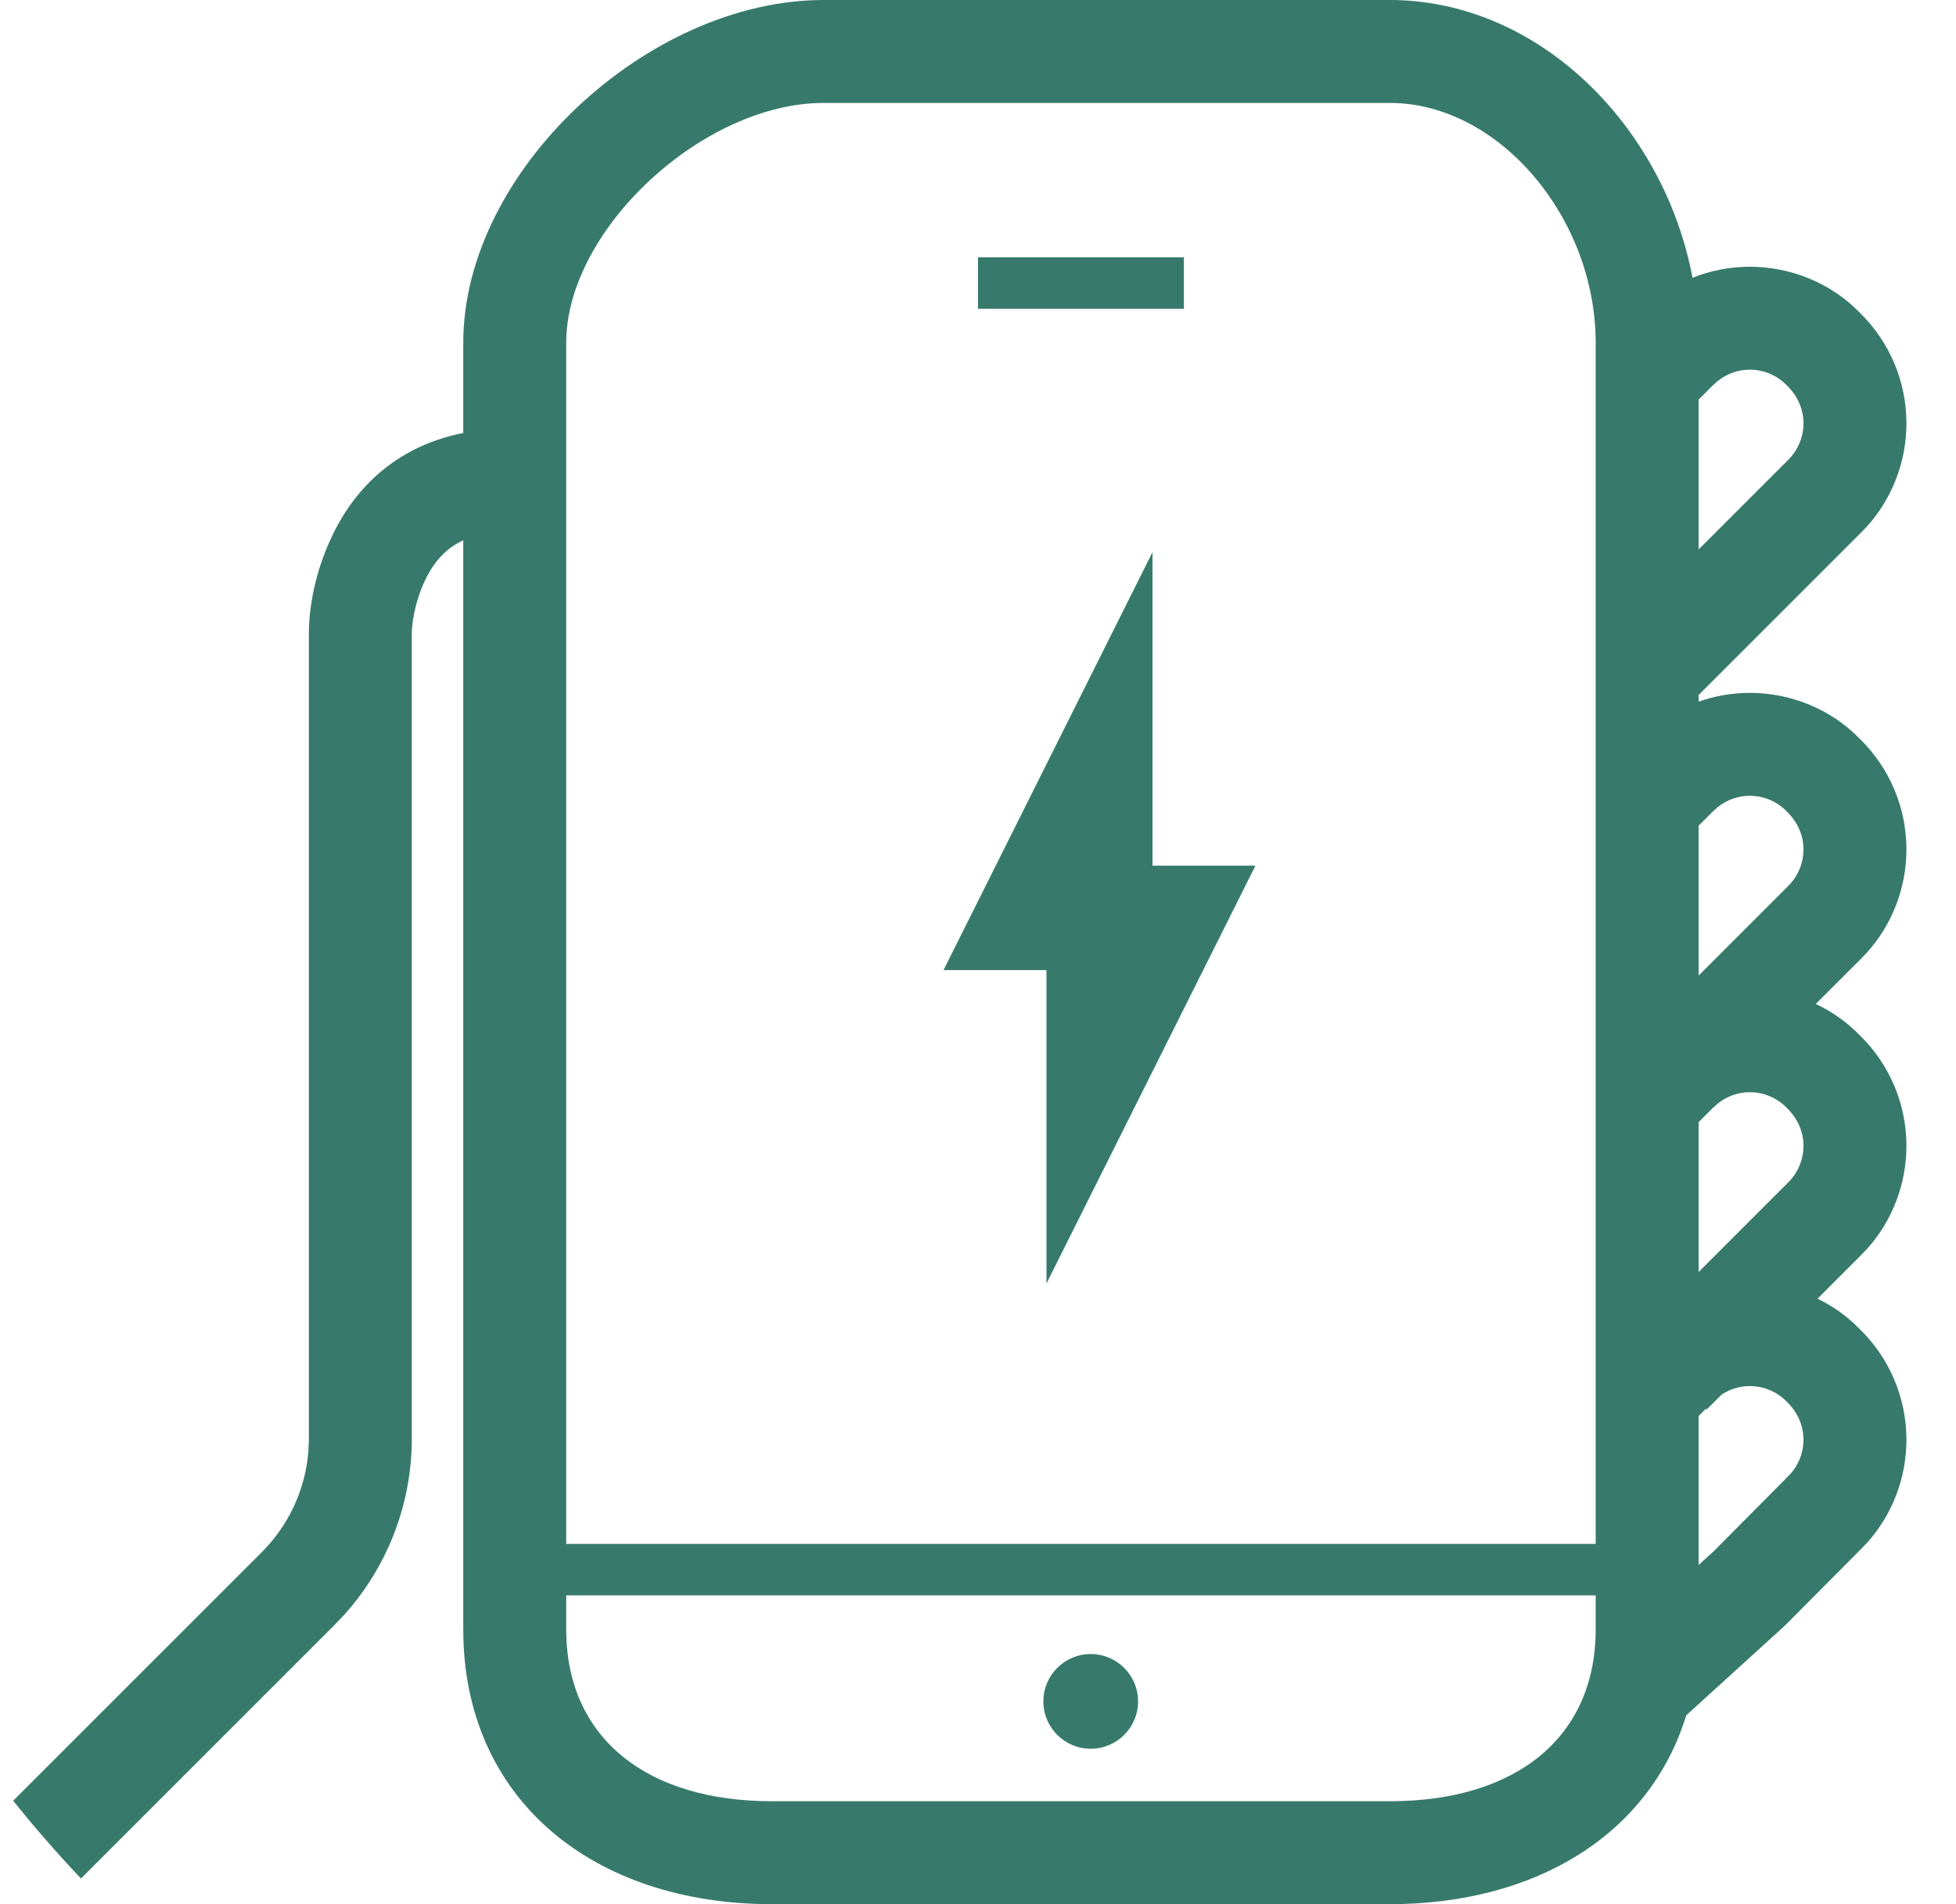 <svg width="38" height="37" viewBox="0 0 38 37" fill="none" xmlns="http://www.w3.org/2000/svg">
<path fill-rule="evenodd" clip-rule="evenodd" d="M16 0H27C29.897 0 32.327 2.455 32.881 5.397C33.232 5.257 33.61 5.183 33.995 5.183C34.806 5.183 35.583 5.511 36.127 6.072C36.709 6.637 37.037 7.414 37.037 8.225C37.037 8.969 36.761 9.683 36.275 10.224L36.137 10.367L33 13.504V13.633C33.317 13.522 33.653 13.463 33.995 13.463C34.806 13.463 35.583 13.791 36.127 14.352C36.709 14.918 37.037 15.694 37.037 16.505C37.037 17.248 36.761 17.963 36.275 18.504L36.137 18.647L35.276 19.508C35.594 19.658 35.883 19.862 36.127 20.113C36.709 20.677 37.037 21.454 37.037 22.265C37.037 23.009 36.761 23.723 36.275 24.264L36.137 24.407L35.31 25.235C35.615 25.382 35.892 25.581 36.127 25.823C36.709 26.387 37.037 27.164 37.037 27.975C37.037 28.718 36.761 29.433 36.277 29.972L36.14 30.115L34.673 31.59L32.759 33.331C32.053 35.631 29.855 37 27 37H15C11.509 37 9 34.953 9 31.66V10.498C8.665 10.653 8.433 10.912 8.263 11.264C8.093 11.616 8.019 11.986 8.003 12.232L8 12.33V28.011C7.986 29.262 7.514 30.461 6.681 31.384L6.497 31.577L1.573 36.501C1.113 36.016 0.674 35.512 0.256 34.99L5.084 30.162C5.614 29.633 5.934 28.934 5.991 28.201L6 28V12.33C6 11.818 6.113 11.117 6.462 10.394C6.959 9.365 7.81 8.649 9 8.413V6.66C9 3.322 12.588 0 16 0ZM33 10.676V7.764L33.267 7.497L33.371 7.403C33.552 7.259 33.77 7.183 33.995 7.183C34.265 7.183 34.524 7.293 34.712 7.487C34.927 7.696 35.037 7.955 35.037 8.225C35.037 8.495 34.927 8.754 34.733 8.943L33 10.676ZM33 18.956V16.044L33.267 15.777L33.371 15.683C33.552 15.539 33.77 15.463 33.995 15.463C34.265 15.463 34.524 15.573 34.712 15.767C34.927 15.976 35.037 16.235 35.037 16.505C35.037 16.775 34.927 17.034 34.733 17.223L33 18.956ZM33 24.716V21.804L33.267 21.537L33.371 21.443C33.552 21.299 33.77 21.223 33.995 21.223C34.265 21.223 34.524 21.333 34.712 21.527C34.927 21.736 35.037 21.995 35.037 22.265C35.037 22.535 34.927 22.794 34.733 22.983L33 24.716ZM33 30.409V27.514L33.142 27.372L33.157 27.387L33.445 27.1C33.61 26.99 33.799 26.933 33.995 26.933C34.265 26.933 34.524 27.043 34.712 27.236C34.927 27.446 35.037 27.705 35.037 27.975C35.037 28.245 34.927 28.504 34.733 28.692L33.29 30.145L33 30.409ZM27 2H16C13.659 2 11 4.462 11 6.66V30H31V6.66C31 4.229 29.117 2 27 2ZM31 31H11V31.66C11 33.748 12.534 35 15 35H27C29.466 35 31 33.748 31 31.66V31ZM23 5V6H19V5H23ZM22.39 10.73L18.33 18.85H20.33V24.94L24.39 16.82H22.39V10.73ZM22.11 33.06C22.11 33.568 21.698 33.98 21.19 33.98C20.682 33.98 20.27 33.568 20.27 33.06C20.27 32.552 20.682 32.14 21.19 32.14C21.698 32.14 22.11 32.552 22.11 33.06Z" fill="#377A6C"/>
</svg>
